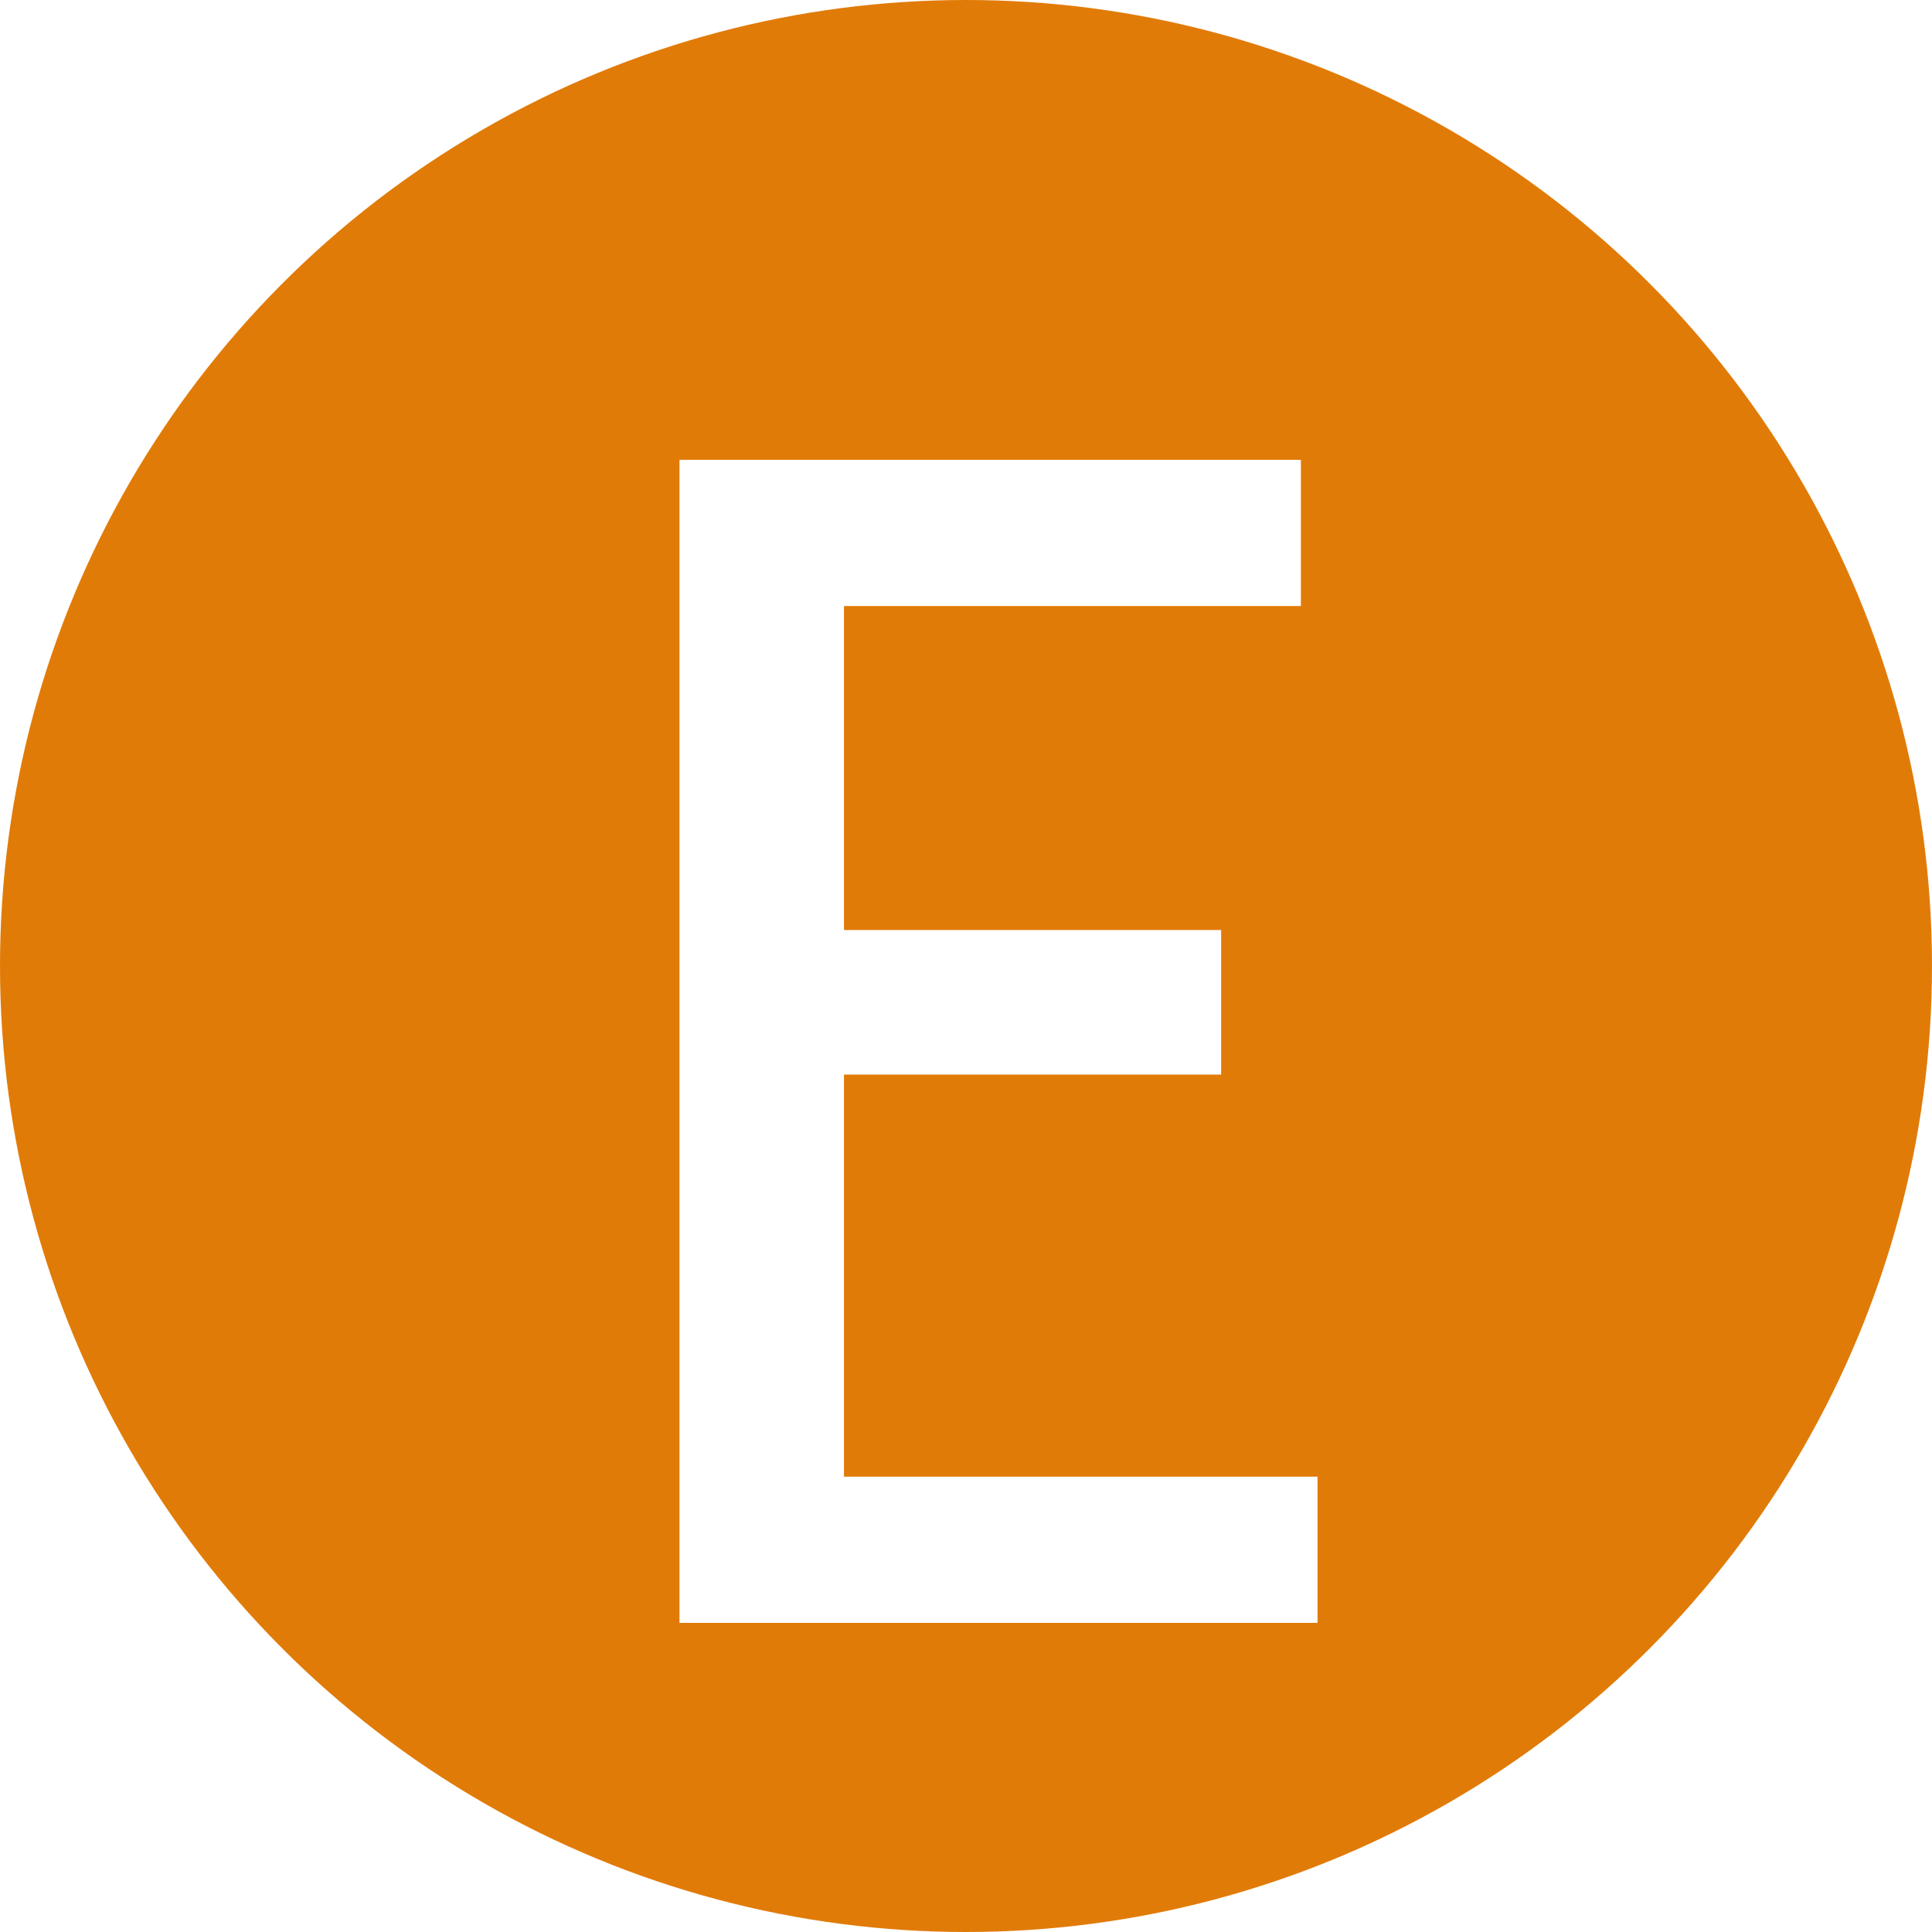 <?xml version="1.0" encoding="UTF-8"?> <svg xmlns="http://www.w3.org/2000/svg" width="100" height="100" viewBox="0 0 100 100" fill="none"><g clip-path="url(#clip0_2363_2)"><circle cx="50" cy="50" r="50" fill="#E17B07"></circle><g filter="url(#filter0_d_2363_2)"><path d="M68.194 80H35.17V19.8H67.334V27.368H43.684V44.138H63.206V51.62H43.684V72.432H68.194V80Z" fill="white"></path></g></g><defs><filter id="filter0_d_2363_2" x="31.17" y="19.801" width="41.024" height="68.199" filterUnits="userSpaceOnUse" color-interpolation-filters="sRGB"><feFlood flood-opacity="0" result="BackgroundImageFix"></feFlood><feColorMatrix in="SourceAlpha" type="matrix" values="0 0 0 0 0 0 0 0 0 0 0 0 0 0 0 0 0 0 127 0" result="hardAlpha"></feColorMatrix><feOffset dy="4"></feOffset><feGaussianBlur stdDeviation="2"></feGaussianBlur><feComposite in2="hardAlpha" operator="out"></feComposite><feColorMatrix type="matrix" values="0 0 0 0 0 0 0 0 0 0 0 0 0 0 0 0 0 0 0.25 0"></feColorMatrix><feBlend mode="normal" in2="BackgroundImageFix" result="effect1_dropShadow_2363_2"></feBlend><feBlend mode="normal" in="SourceGraphic" in2="effect1_dropShadow_2363_2" result="shape"></feBlend></filter><clipPath id="clip0_2363_2"><rect width="100" height="100" fill="white"></rect></clipPath></defs></svg> 